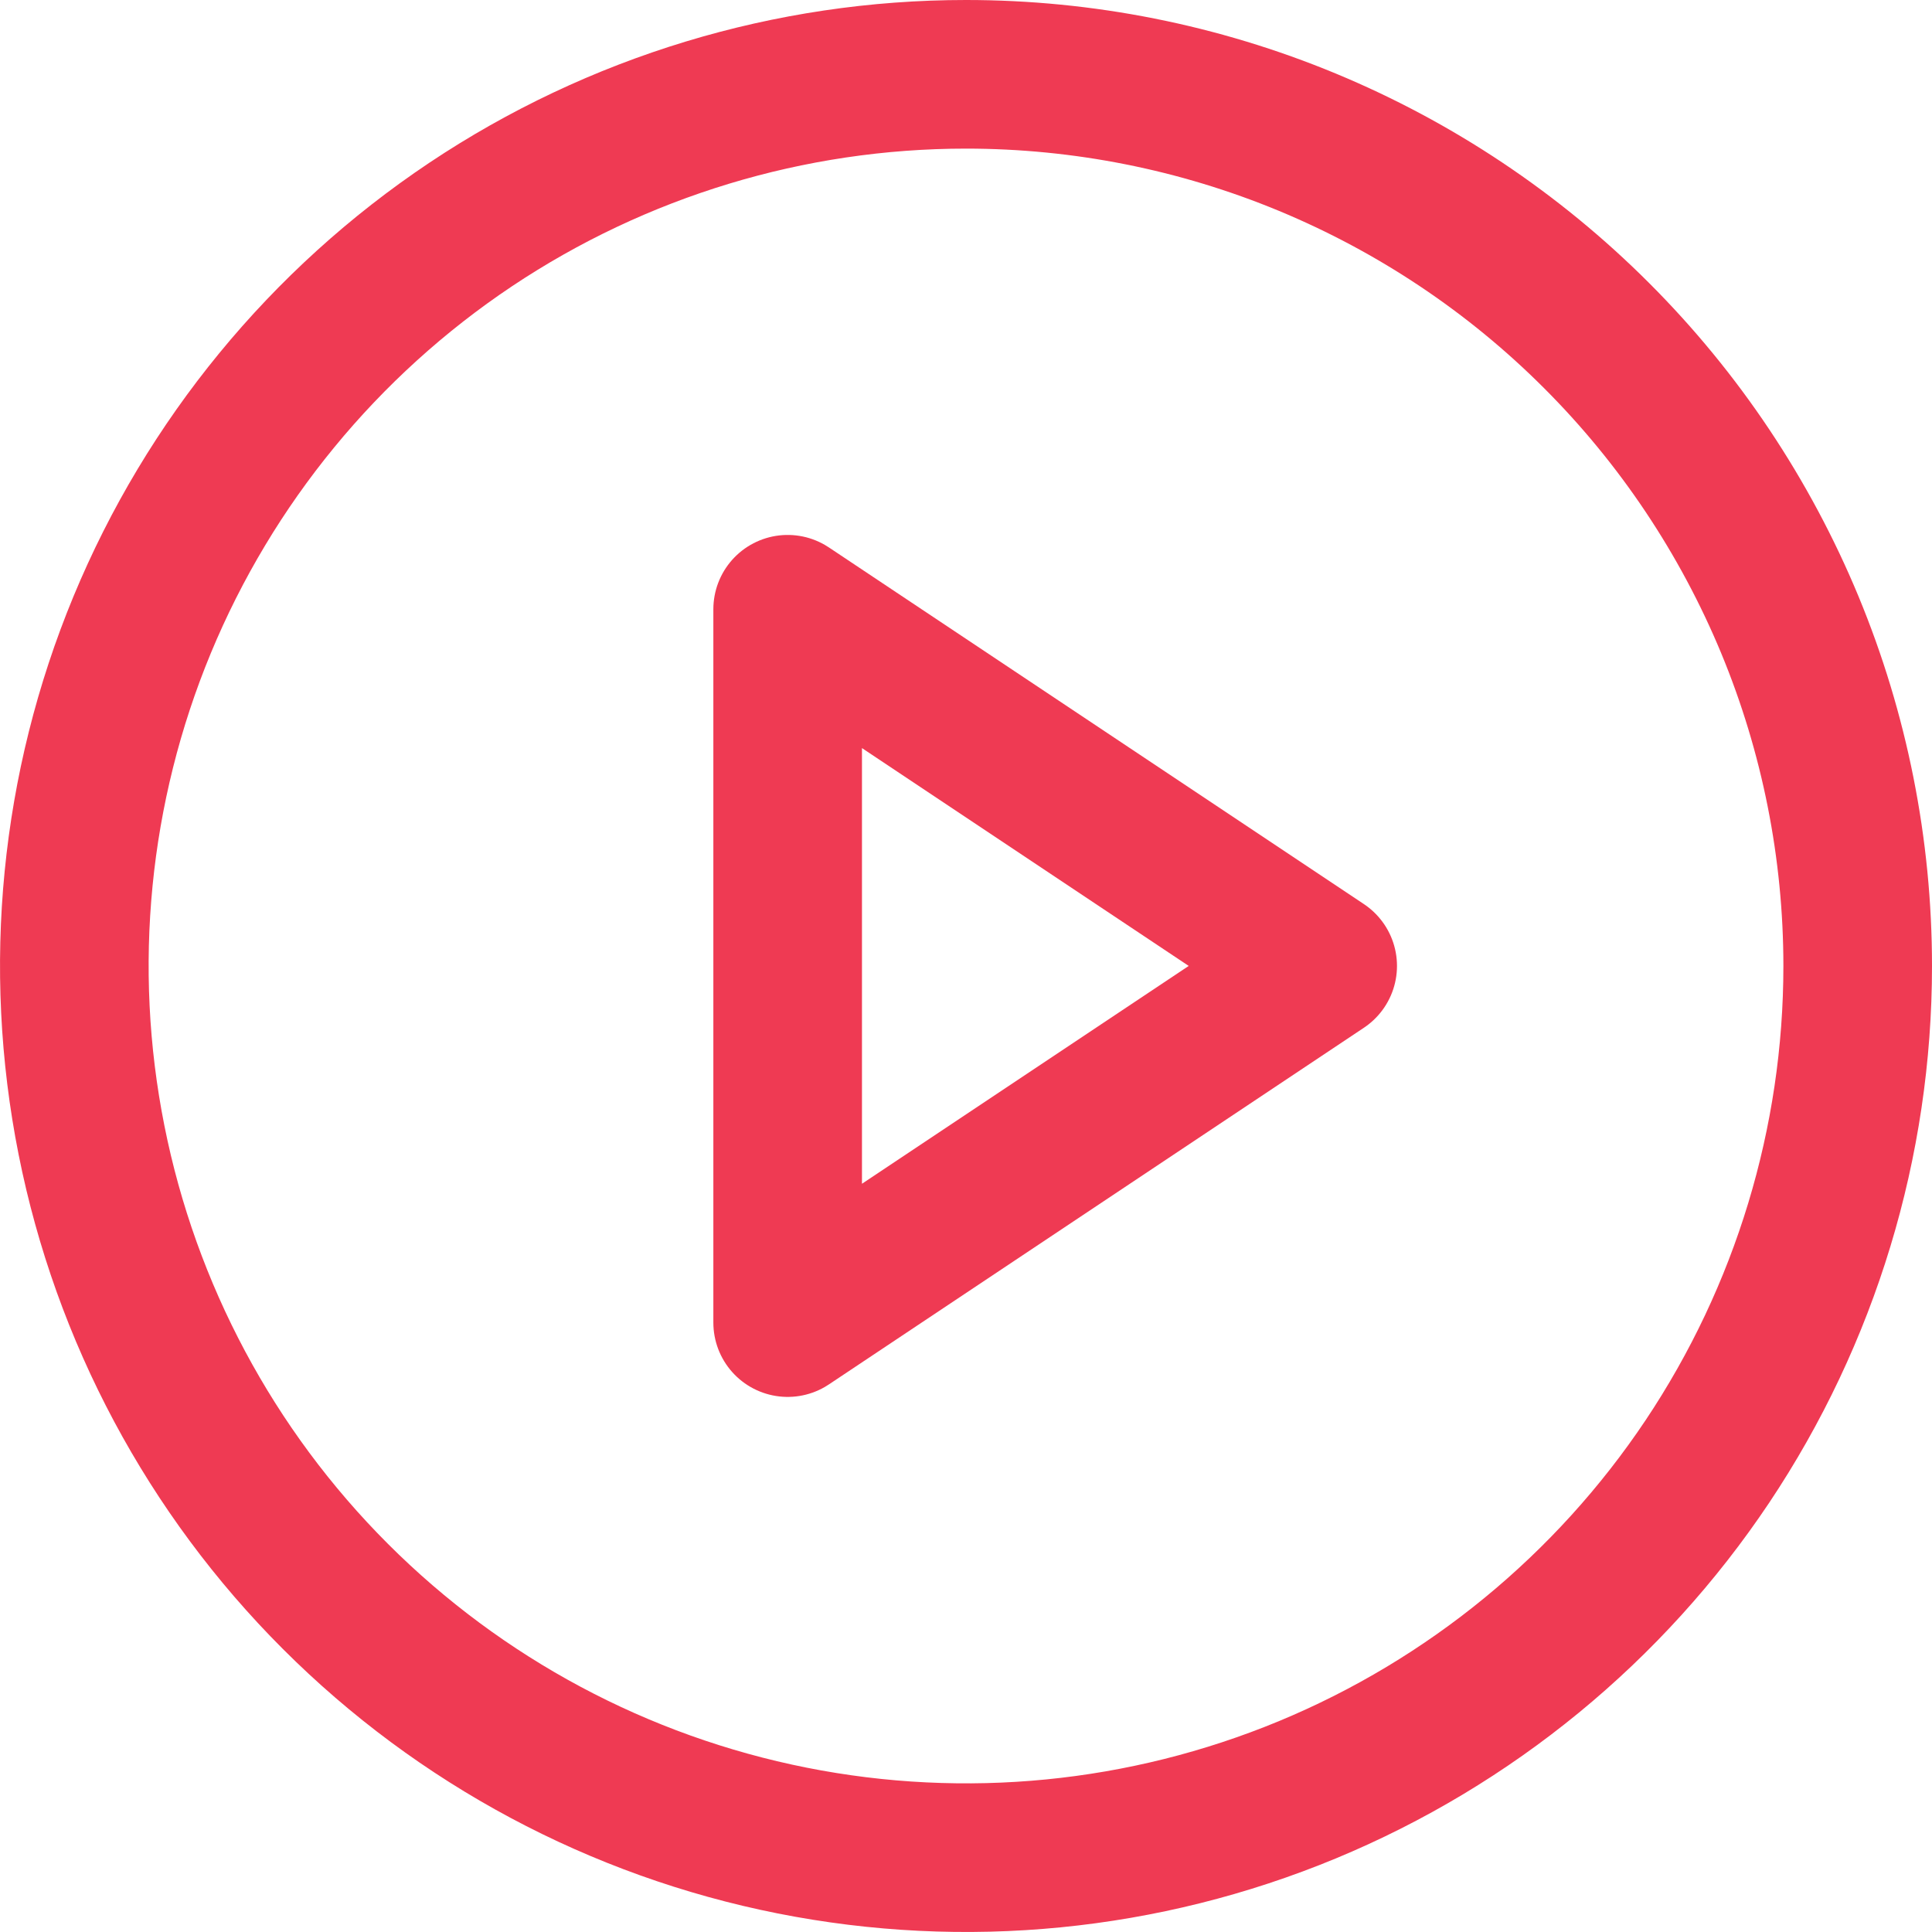 <svg width="26" height="26" viewBox="0 0 26 26" fill="none" xmlns="http://www.w3.org/2000/svg">
    <path d="M25 13C25 15.373 24.296 17.693 22.978 19.667C21.659 21.64 19.785 23.178 17.592 24.087C15.399 24.995 12.987 25.232 10.659 24.769C8.331 24.306 6.193 23.163 4.515 21.485C2.836 19.807 1.694 17.669 1.231 15.341C0.768 13.013 1.005 10.601 1.913 8.408C2.822 6.215 4.36 4.341 6.333 3.022C8.307 1.704 10.627 1 13 1C14.576 1 16.136 1.31 17.592 1.913C19.048 2.517 20.371 3.4 21.485 4.515C22.6 5.629 23.483 6.952 24.087 8.408C24.69 9.864 25 11.424 25 13Z" stroke="#EF3A53" stroke-width="2" stroke-linecap="round" stroke-linejoin="round"/>
    <path d="M10.6 8.199L17.8 12.999L10.6 17.799V8.199Z" stroke="#EF3A53" stroke-width="2" stroke-linecap="round" stroke-linejoin="round"/>
</svg>
